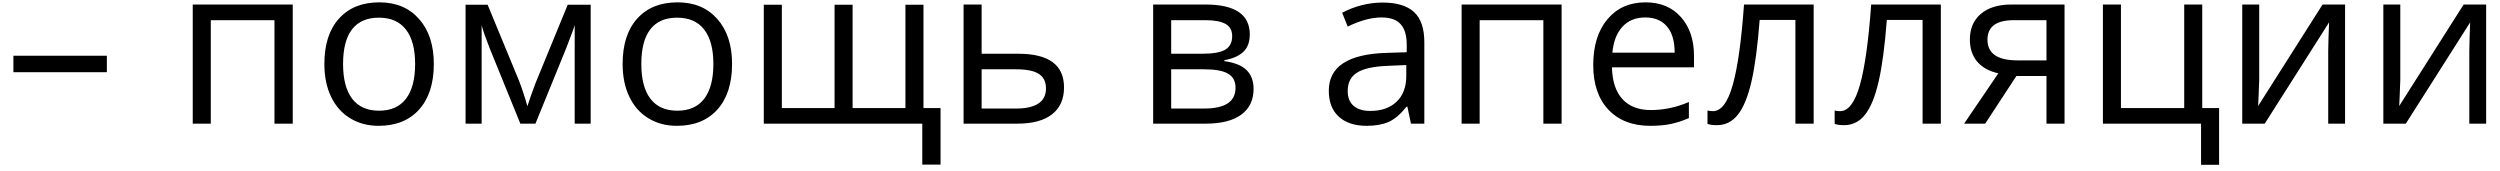 <?xml version="1.0" encoding="UTF-8"?> <svg xmlns="http://www.w3.org/2000/svg" width="146" height="10" viewBox="0 0 146 10" fill="none"><path d="M0.782 4.218V3.253H6.241V4.218H0.782ZM12.31 7.221H11.256V0.264H17.096V7.221H16.029V1.178H12.31V7.221ZM25.335 3.736C25.335 4.87 25.049 5.757 24.478 6.396C23.907 7.03 23.117 7.348 22.11 7.348C21.488 7.348 20.936 7.202 20.454 6.91C19.971 6.618 19.599 6.199 19.336 5.653C19.074 5.107 18.943 4.468 18.943 3.736C18.943 2.602 19.226 1.719 19.794 1.089C20.36 0.454 21.148 0.137 22.155 0.137C23.128 0.137 23.9 0.46 24.472 1.108C25.047 1.755 25.335 2.631 25.335 3.736ZM20.035 3.736C20.035 4.625 20.212 5.302 20.568 5.767C20.923 6.233 21.446 6.465 22.136 6.465C22.826 6.465 23.348 6.235 23.704 5.773C24.063 5.308 24.243 4.629 24.243 3.736C24.243 2.851 24.063 2.181 23.704 1.724C23.348 1.262 22.821 1.032 22.123 1.032C21.433 1.032 20.913 1.258 20.561 1.711C20.21 2.164 20.035 2.839 20.035 3.736ZM30.8 6.205L30.997 5.615L31.27 4.866L33.155 0.276H34.495V7.221H33.562V1.476L33.435 1.844L33.066 2.815L31.27 7.221H30.388L28.591 2.803C28.367 2.236 28.213 1.793 28.128 1.476V7.221H27.189V0.276H28.477L30.299 4.688C30.481 5.153 30.648 5.659 30.8 6.205ZM42.753 3.736C42.753 4.87 42.467 5.757 41.896 6.396C41.325 7.03 40.535 7.348 39.528 7.348C38.906 7.348 38.354 7.202 37.872 6.91C37.389 6.618 37.017 6.199 36.754 5.653C36.492 5.107 36.361 4.468 36.361 3.736C36.361 2.602 36.644 1.719 37.211 1.089C37.779 0.454 38.566 0.137 39.573 0.137C40.546 0.137 41.318 0.46 41.89 1.108C42.465 1.755 42.753 2.631 42.753 3.736ZM37.453 3.736C37.453 4.625 37.63 5.302 37.986 5.767C38.341 6.233 38.864 6.465 39.554 6.465C40.243 6.465 40.766 6.235 41.122 5.773C41.481 5.308 41.661 4.629 41.661 3.736C41.661 2.851 41.481 2.181 41.122 1.724C40.766 1.262 40.239 1.032 39.541 1.032C38.851 1.032 38.331 1.258 37.98 1.711C37.628 2.164 37.453 2.839 37.453 3.736ZM49.792 6.313H52.877V0.276H53.931V6.313H54.928V9.614H53.861V7.221H44.606V0.276H45.66V6.313H48.739V0.276H49.792V6.313ZM57.327 3.139H59.473C61.25 3.139 62.139 3.793 62.139 5.101C62.139 5.786 61.906 6.311 61.44 6.675C60.979 7.039 60.302 7.221 59.409 7.221H56.273V0.264H57.327V3.139ZM57.327 4.047V6.338H59.358C59.917 6.338 60.344 6.241 60.641 6.046C60.937 5.852 61.085 5.558 61.085 5.164C61.085 4.779 60.947 4.498 60.672 4.32C60.401 4.138 59.953 4.047 59.327 4.047H57.327ZM72.987 2.009C72.987 2.462 72.856 2.807 72.593 3.044C72.335 3.277 71.971 3.433 71.501 3.514V3.571C72.094 3.651 72.526 3.825 72.796 4.091C73.072 4.358 73.209 4.726 73.209 5.196C73.209 5.843 72.97 6.343 72.492 6.694C72.018 7.045 71.324 7.221 70.41 7.221H67.344V0.264H70.397C72.124 0.264 72.987 0.846 72.987 2.009ZM72.155 5.126C72.155 4.749 72.011 4.476 71.724 4.307C71.44 4.134 70.968 4.047 70.308 4.047H68.397V6.338H70.334C71.548 6.338 72.155 5.934 72.155 5.126ZM71.959 2.111C71.959 1.772 71.827 1.533 71.565 1.394C71.307 1.25 70.913 1.178 70.384 1.178H68.397V3.139H70.181C70.833 3.139 71.292 3.059 71.559 2.898C71.825 2.737 71.959 2.475 71.959 2.111ZM82.4 7.221L82.191 6.23H82.14C81.793 6.666 81.446 6.963 81.099 7.119C80.756 7.271 80.327 7.348 79.811 7.348C79.121 7.348 78.579 7.17 78.186 6.814C77.796 6.459 77.602 5.953 77.602 5.297C77.602 3.892 78.725 3.156 80.972 3.088L82.153 3.05V2.619C82.153 2.073 82.034 1.671 81.797 1.413C81.565 1.15 81.19 1.019 80.674 1.019C80.094 1.019 79.438 1.197 78.706 1.552L78.382 0.746C78.725 0.56 79.1 0.414 79.506 0.308C79.916 0.202 80.327 0.149 80.737 0.149C81.567 0.149 82.18 0.333 82.578 0.702C82.98 1.07 83.181 1.66 83.181 2.473V7.221H82.4ZM80.02 6.478C80.676 6.478 81.19 6.298 81.562 5.938C81.939 5.579 82.127 5.075 82.127 4.428V3.799L81.074 3.844C80.236 3.873 79.631 4.005 79.258 4.237C78.89 4.466 78.706 4.823 78.706 5.31C78.706 5.691 78.82 5.981 79.049 6.18C79.282 6.379 79.605 6.478 80.02 6.478ZM86.412 7.221H85.358V0.264H91.198V7.221H90.132V1.178H86.412V7.221ZM96.372 7.348C95.343 7.348 94.531 7.035 93.934 6.408C93.342 5.782 93.045 4.912 93.045 3.799C93.045 2.678 93.32 1.787 93.871 1.127C94.425 0.467 95.168 0.137 96.099 0.137C96.97 0.137 97.66 0.424 98.168 1C98.676 1.571 98.93 2.327 98.93 3.266V3.933H94.137C94.158 4.749 94.364 5.369 94.753 5.792C95.147 6.216 95.699 6.427 96.41 6.427C97.159 6.427 97.899 6.271 98.631 5.958V6.897C98.259 7.058 97.906 7.172 97.571 7.24C97.241 7.312 96.841 7.348 96.372 7.348ZM96.086 1.019C95.527 1.019 95.081 1.201 94.747 1.565C94.416 1.929 94.222 2.432 94.163 3.076H97.8C97.8 2.411 97.652 1.903 97.356 1.552C97.059 1.197 96.636 1.019 96.086 1.019ZM105.918 7.221H104.852V1.165H102.764C102.649 2.672 102.491 3.867 102.288 4.751C102.084 5.636 101.82 6.283 101.494 6.694C101.173 7.104 100.762 7.31 100.263 7.31C100.034 7.31 99.852 7.284 99.717 7.233V6.453C99.81 6.478 99.916 6.491 100.034 6.491C100.521 6.491 100.908 5.977 101.196 4.948C101.484 3.92 101.701 2.358 101.85 0.264H105.918V7.221ZM113.345 7.221H112.279V1.165H110.19C110.076 2.672 109.917 3.867 109.714 4.751C109.511 5.636 109.247 6.283 108.921 6.694C108.599 7.104 108.189 7.31 107.689 7.31C107.461 7.31 107.279 7.284 107.144 7.233V6.453C107.237 6.478 107.342 6.491 107.461 6.491C107.948 6.491 108.335 5.977 108.623 4.948C108.91 3.92 109.128 2.358 109.276 0.264H113.345V7.221ZM115.935 7.221H114.704L116.703 4.282C116.166 4.163 115.753 3.935 115.465 3.596C115.182 3.253 115.04 2.824 115.04 2.308C115.04 1.673 115.254 1.173 115.681 0.81C116.109 0.446 116.705 0.264 117.471 0.264H120.569V7.221H119.515V4.44H117.757L115.935 7.221ZM116.068 2.32C116.068 3.124 116.652 3.526 117.82 3.526H119.515V1.178H117.604C116.58 1.178 116.068 1.559 116.068 2.32ZM129.595 9.626H128.542V7.221H122.81V0.264H123.863V6.313H127.558V0.264H128.611V6.313H129.595V9.626ZM131.938 0.264V4.675L131.893 5.831L131.874 6.192L135.638 0.264H136.952V7.221H135.968V2.968L135.987 2.13L136.019 1.305L132.261 7.221H130.947V0.264H131.938ZM140.177 0.264V4.675L140.132 5.831L140.113 6.192L143.877 0.264H145.191V7.221H144.208V2.968L144.227 2.13L144.258 1.305L140.5 7.221H139.187V0.264H140.177Z" fill="black"></path></svg> 